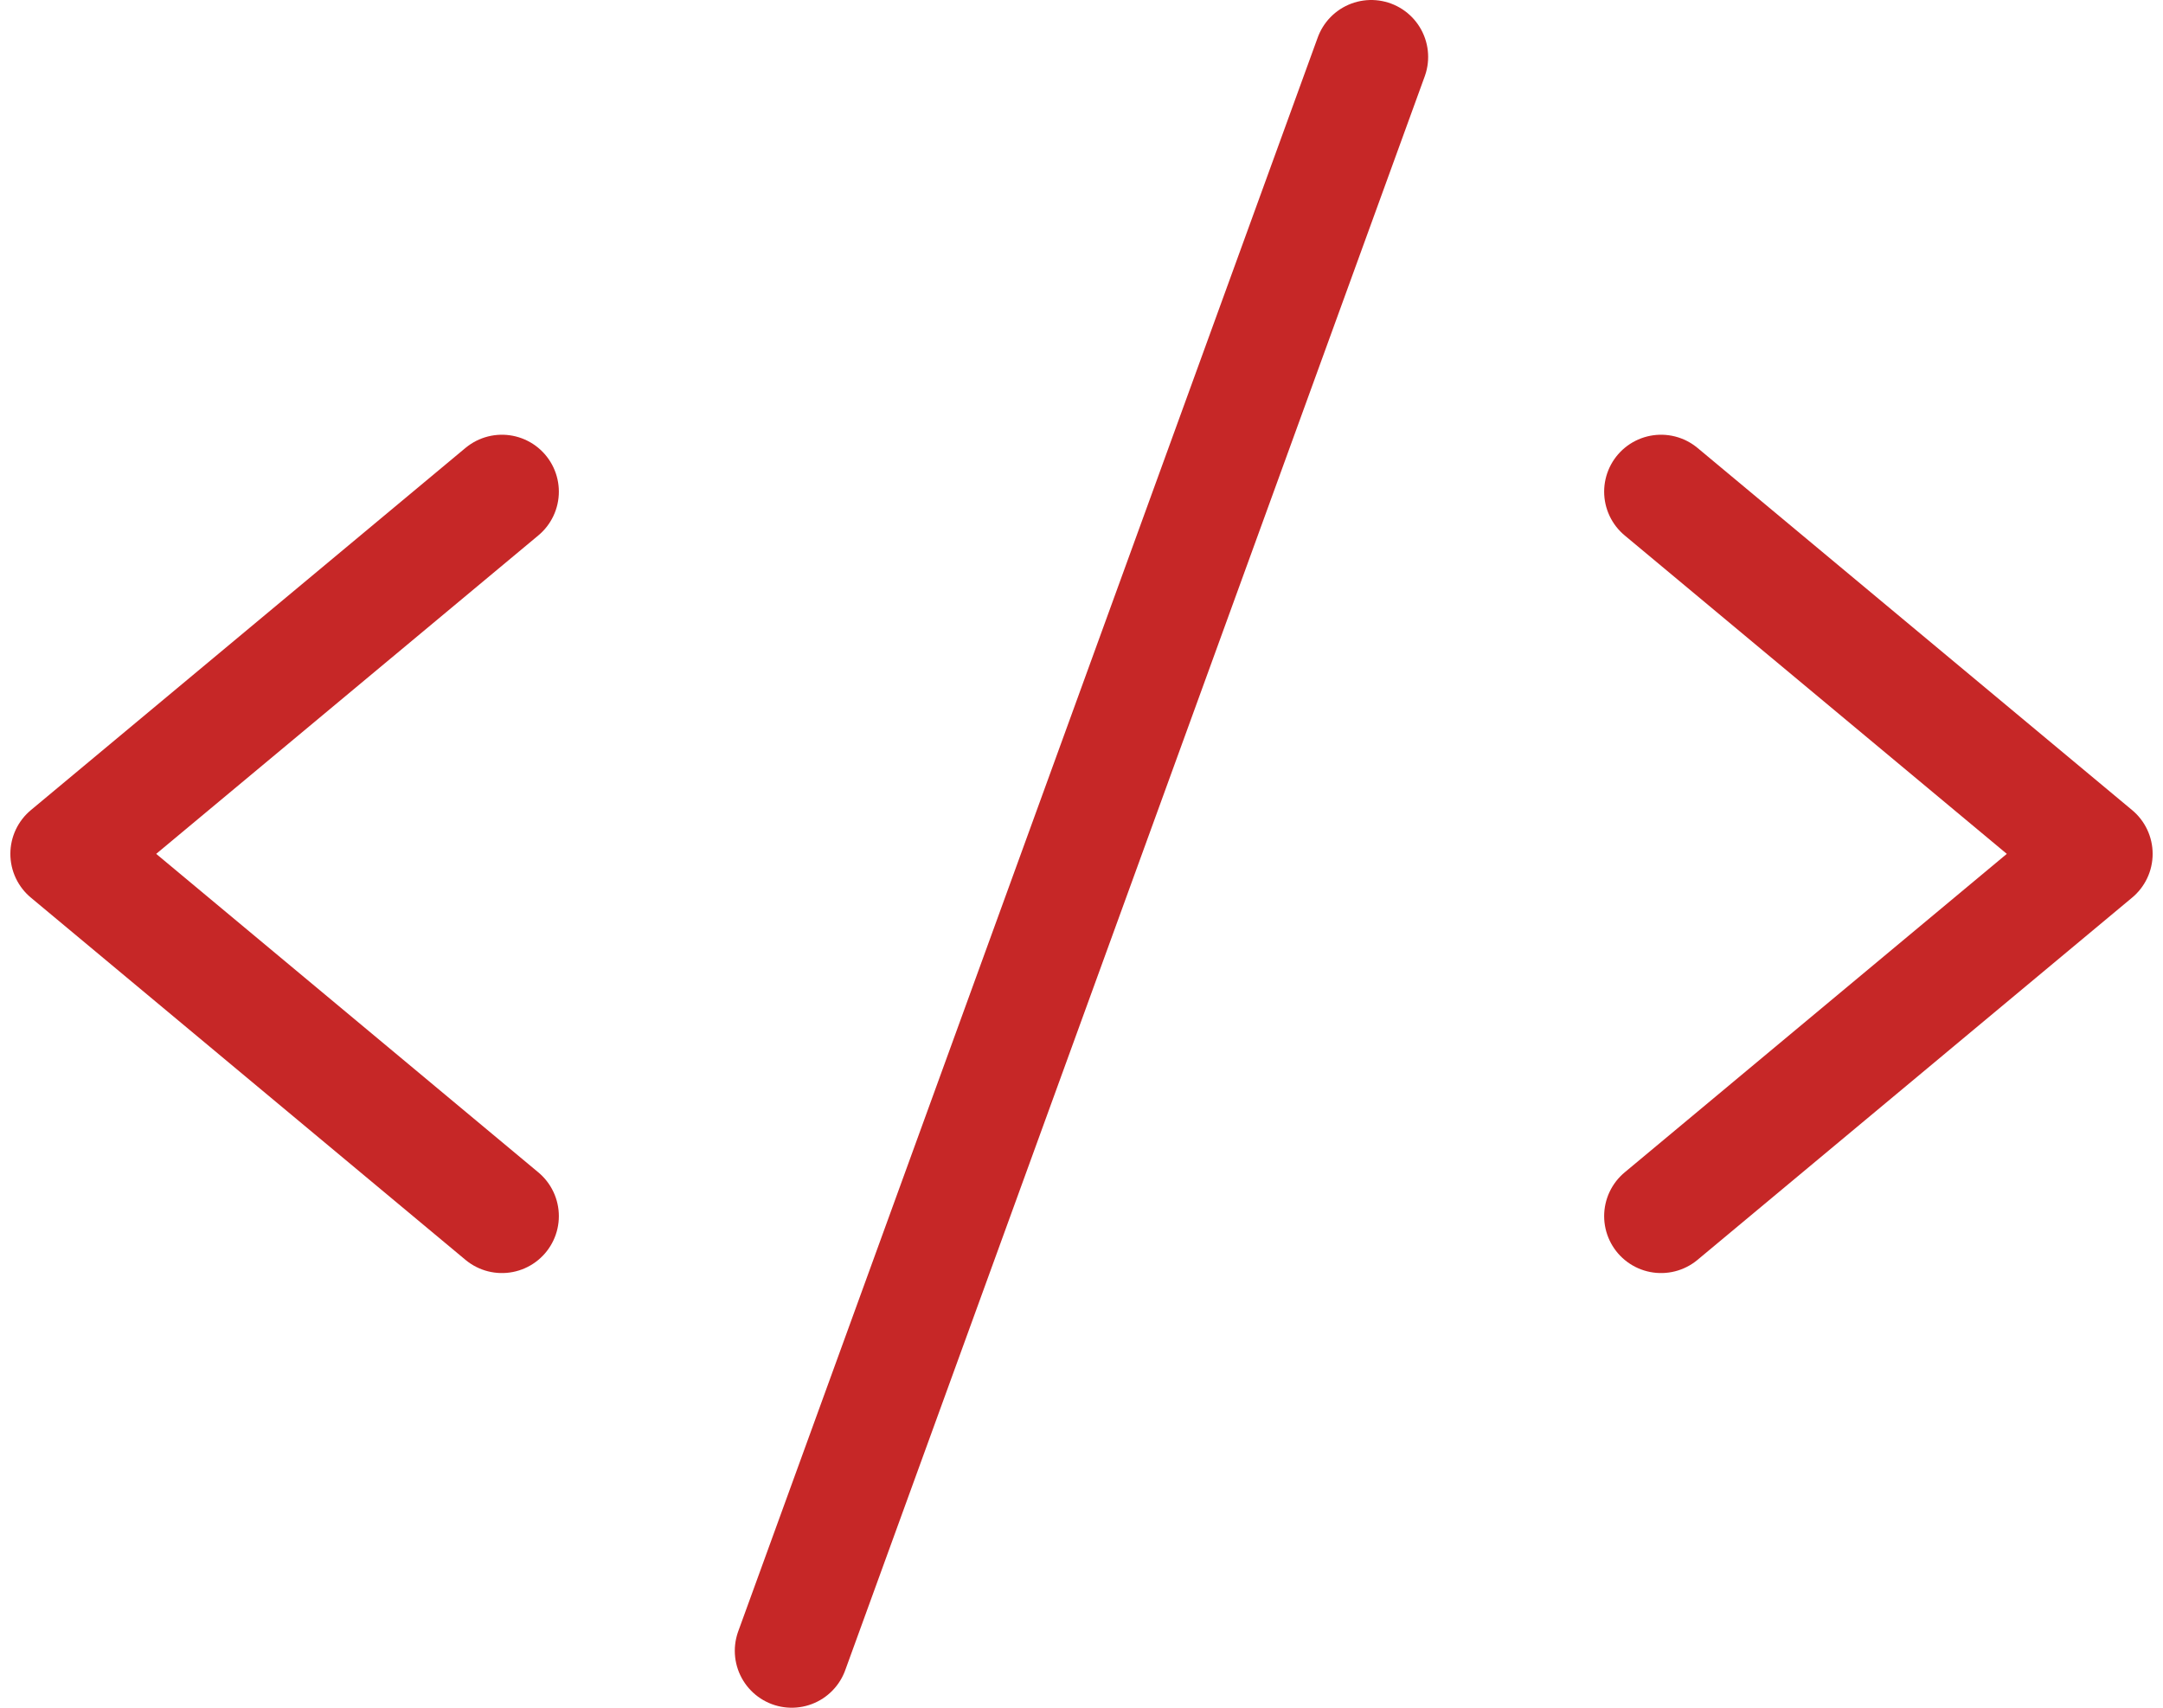 <svg width="38" height="30" viewBox="0 0 38 30" fill="none" xmlns="http://www.w3.org/2000/svg">
<g id="Group 3375855">
<g id="Group 3375854">
<path id="Vector" d="M8.818 8.637L1.182 15L8.818 21.364" stroke="#C62727" stroke-width="2" stroke-linecap="round" stroke-linejoin="round"/>
<path id="Vector_2" d="M29.182 8.637L36.818 15L29.182 21.364" stroke="#C62727" stroke-width="2" stroke-linecap="round" stroke-linejoin="round"/>
<path id="Vector_3" d="M24.09 1L13.909 29" stroke="#C62727" stroke-width="2" stroke-linecap="round" stroke-linejoin="round"/>
</g>
</g>
</svg>
